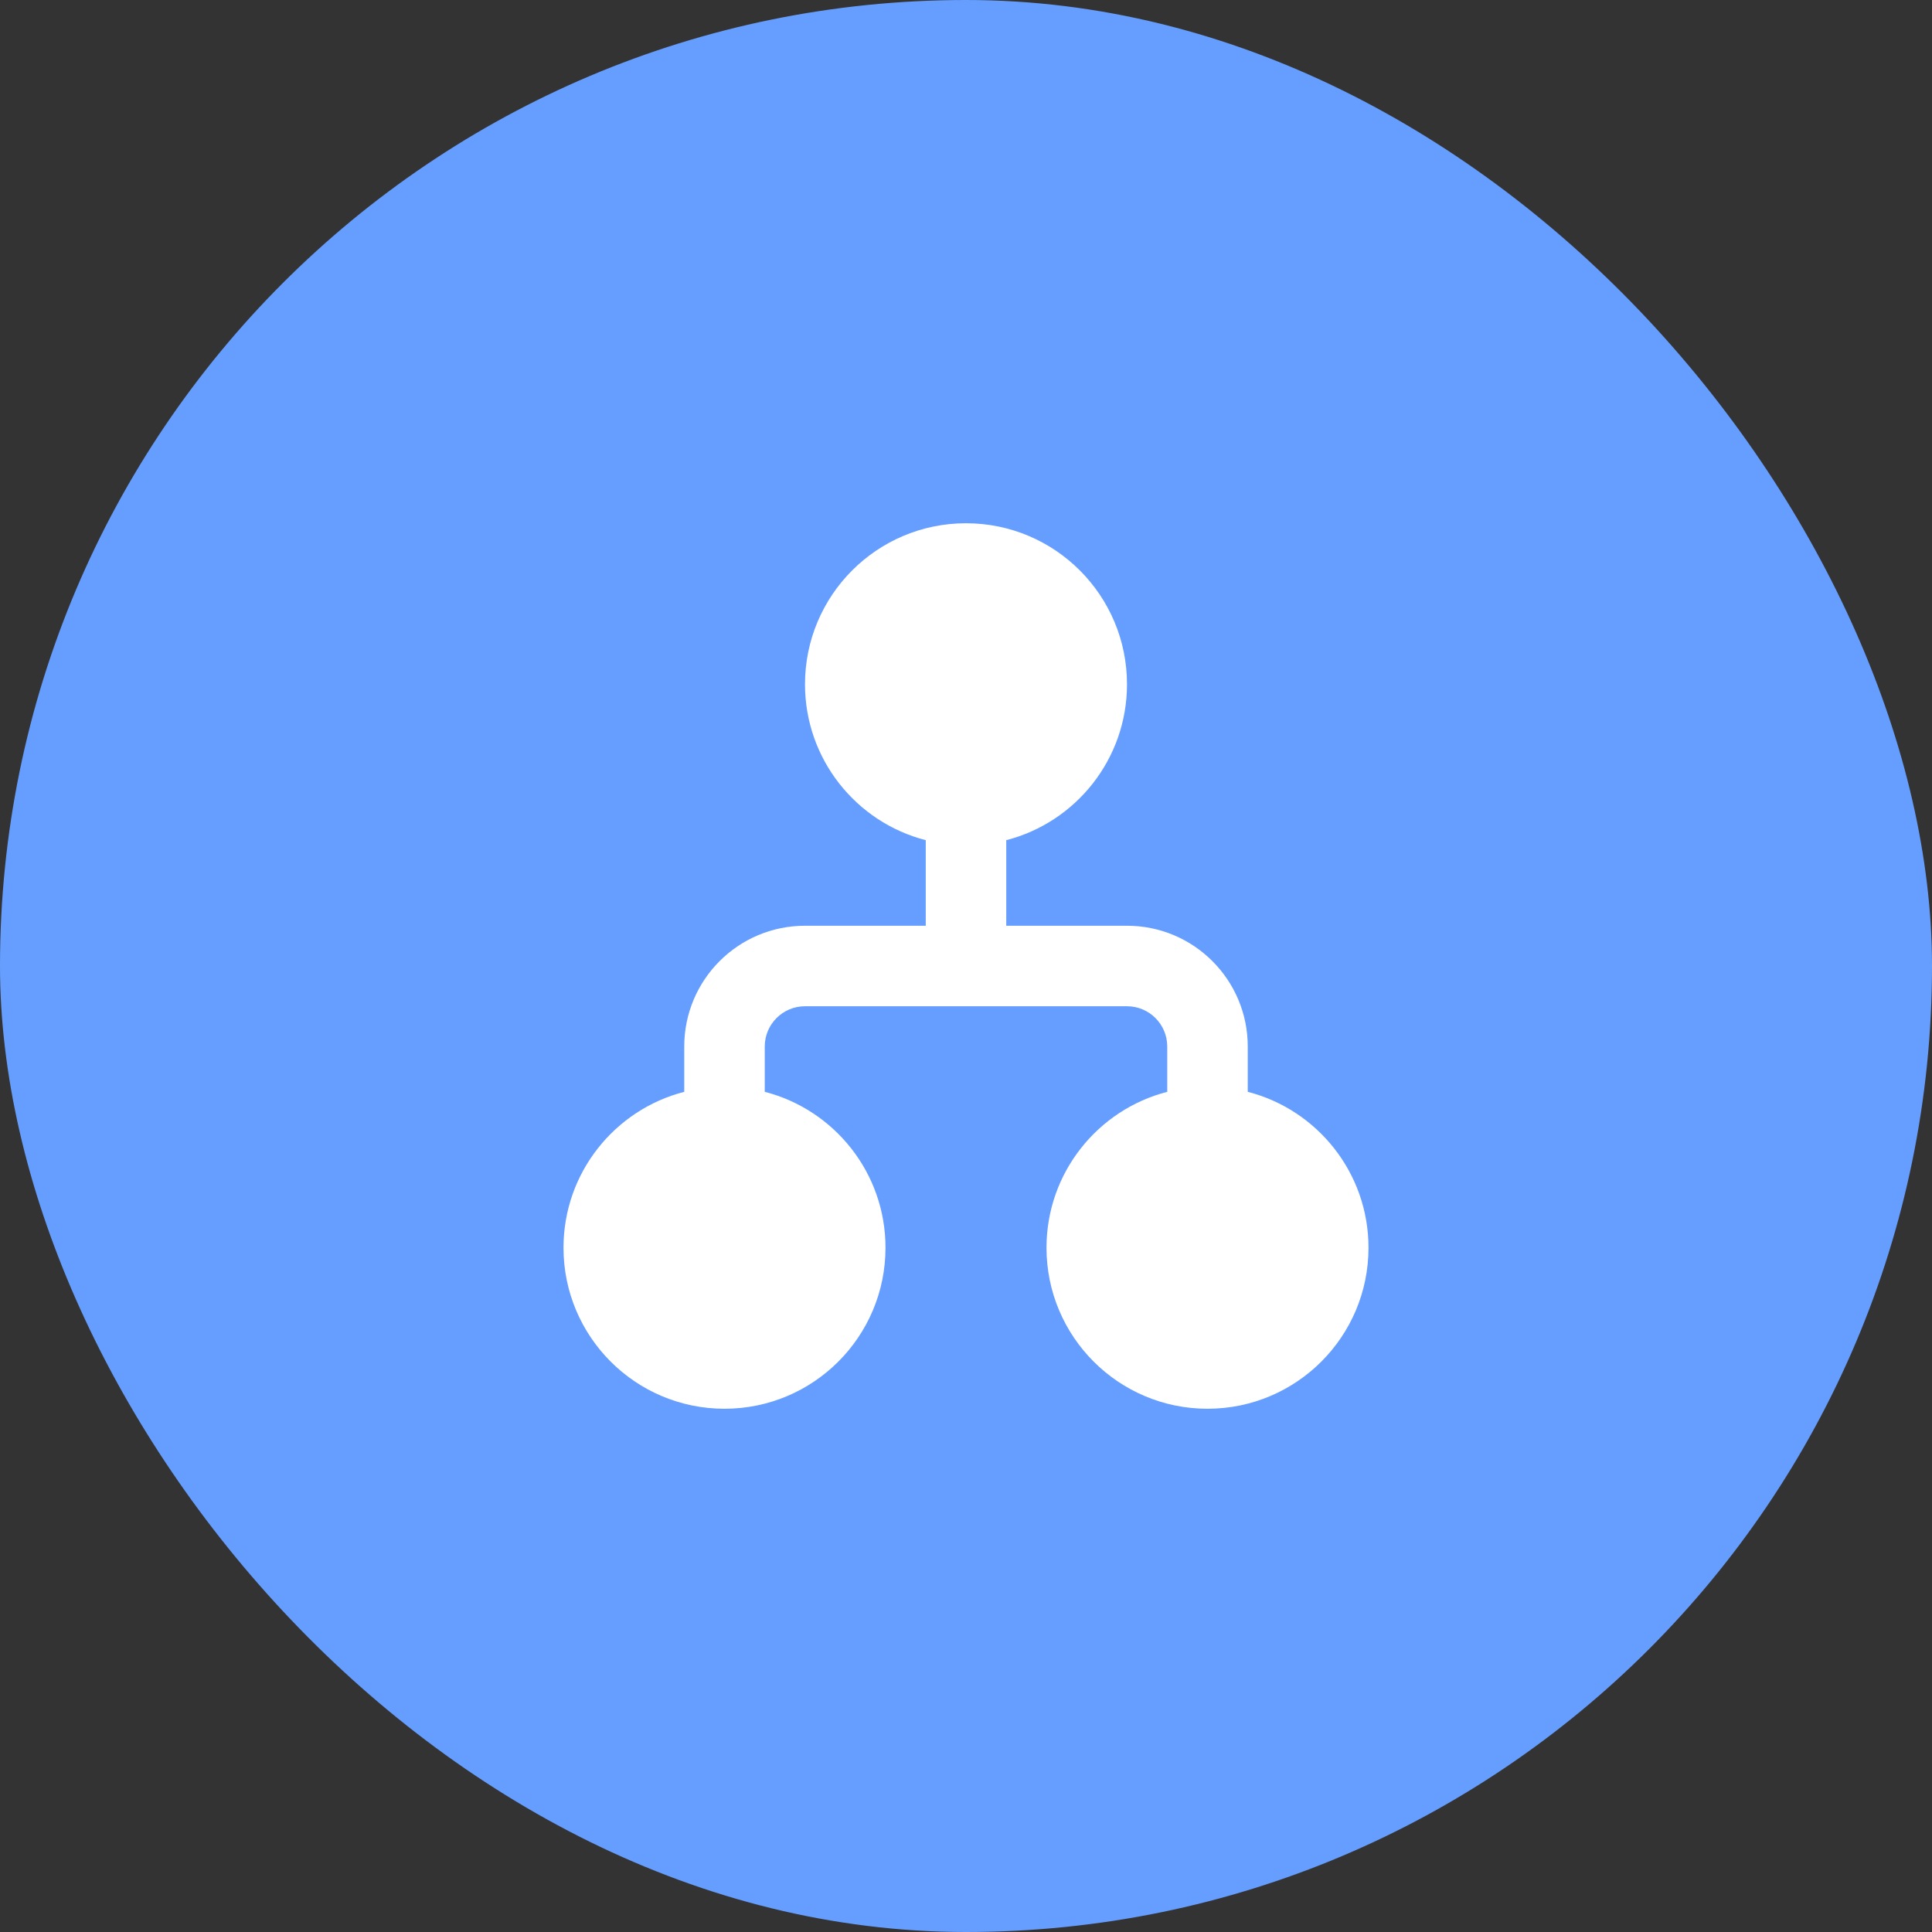 <?xml version="1.0" encoding="UTF-8"?> <svg xmlns="http://www.w3.org/2000/svg" width="48" height="48" viewBox="0 0 48 48" fill="none"><rect x="0" y="0" width="48" height="48" fill="#333333" stroke="none"/><rect width="48" height="48" rx="24" fill="#669EFF"></rect><path d="M25 20.874C26.725 20.43 28 18.864 28 17C28 14.791 26.209 13 24 13C21.791 13 20 14.791 20 17C20 18.864 21.275 20.43 23 20.874V23H20C18.343 23 17 24.343 17 26V27.126C15.275 27.57 14 29.136 14 31C14 33.209 15.791 35 18 35C20.209 35 22 33.209 22 31C22 29.136 20.725 27.57 19 27.126V26C19 25.448 19.448 25 20 25H28C28.552 25 29 25.448 29 26V27.126C27.275 27.57 26 29.136 26 31C26 33.209 27.791 35 30 35C32.209 35 34 33.209 34 31C34 29.136 32.725 27.57 31 27.126V26C31 24.343 29.657 23 28 23H25V20.874Z" fill="white"></path></svg> 